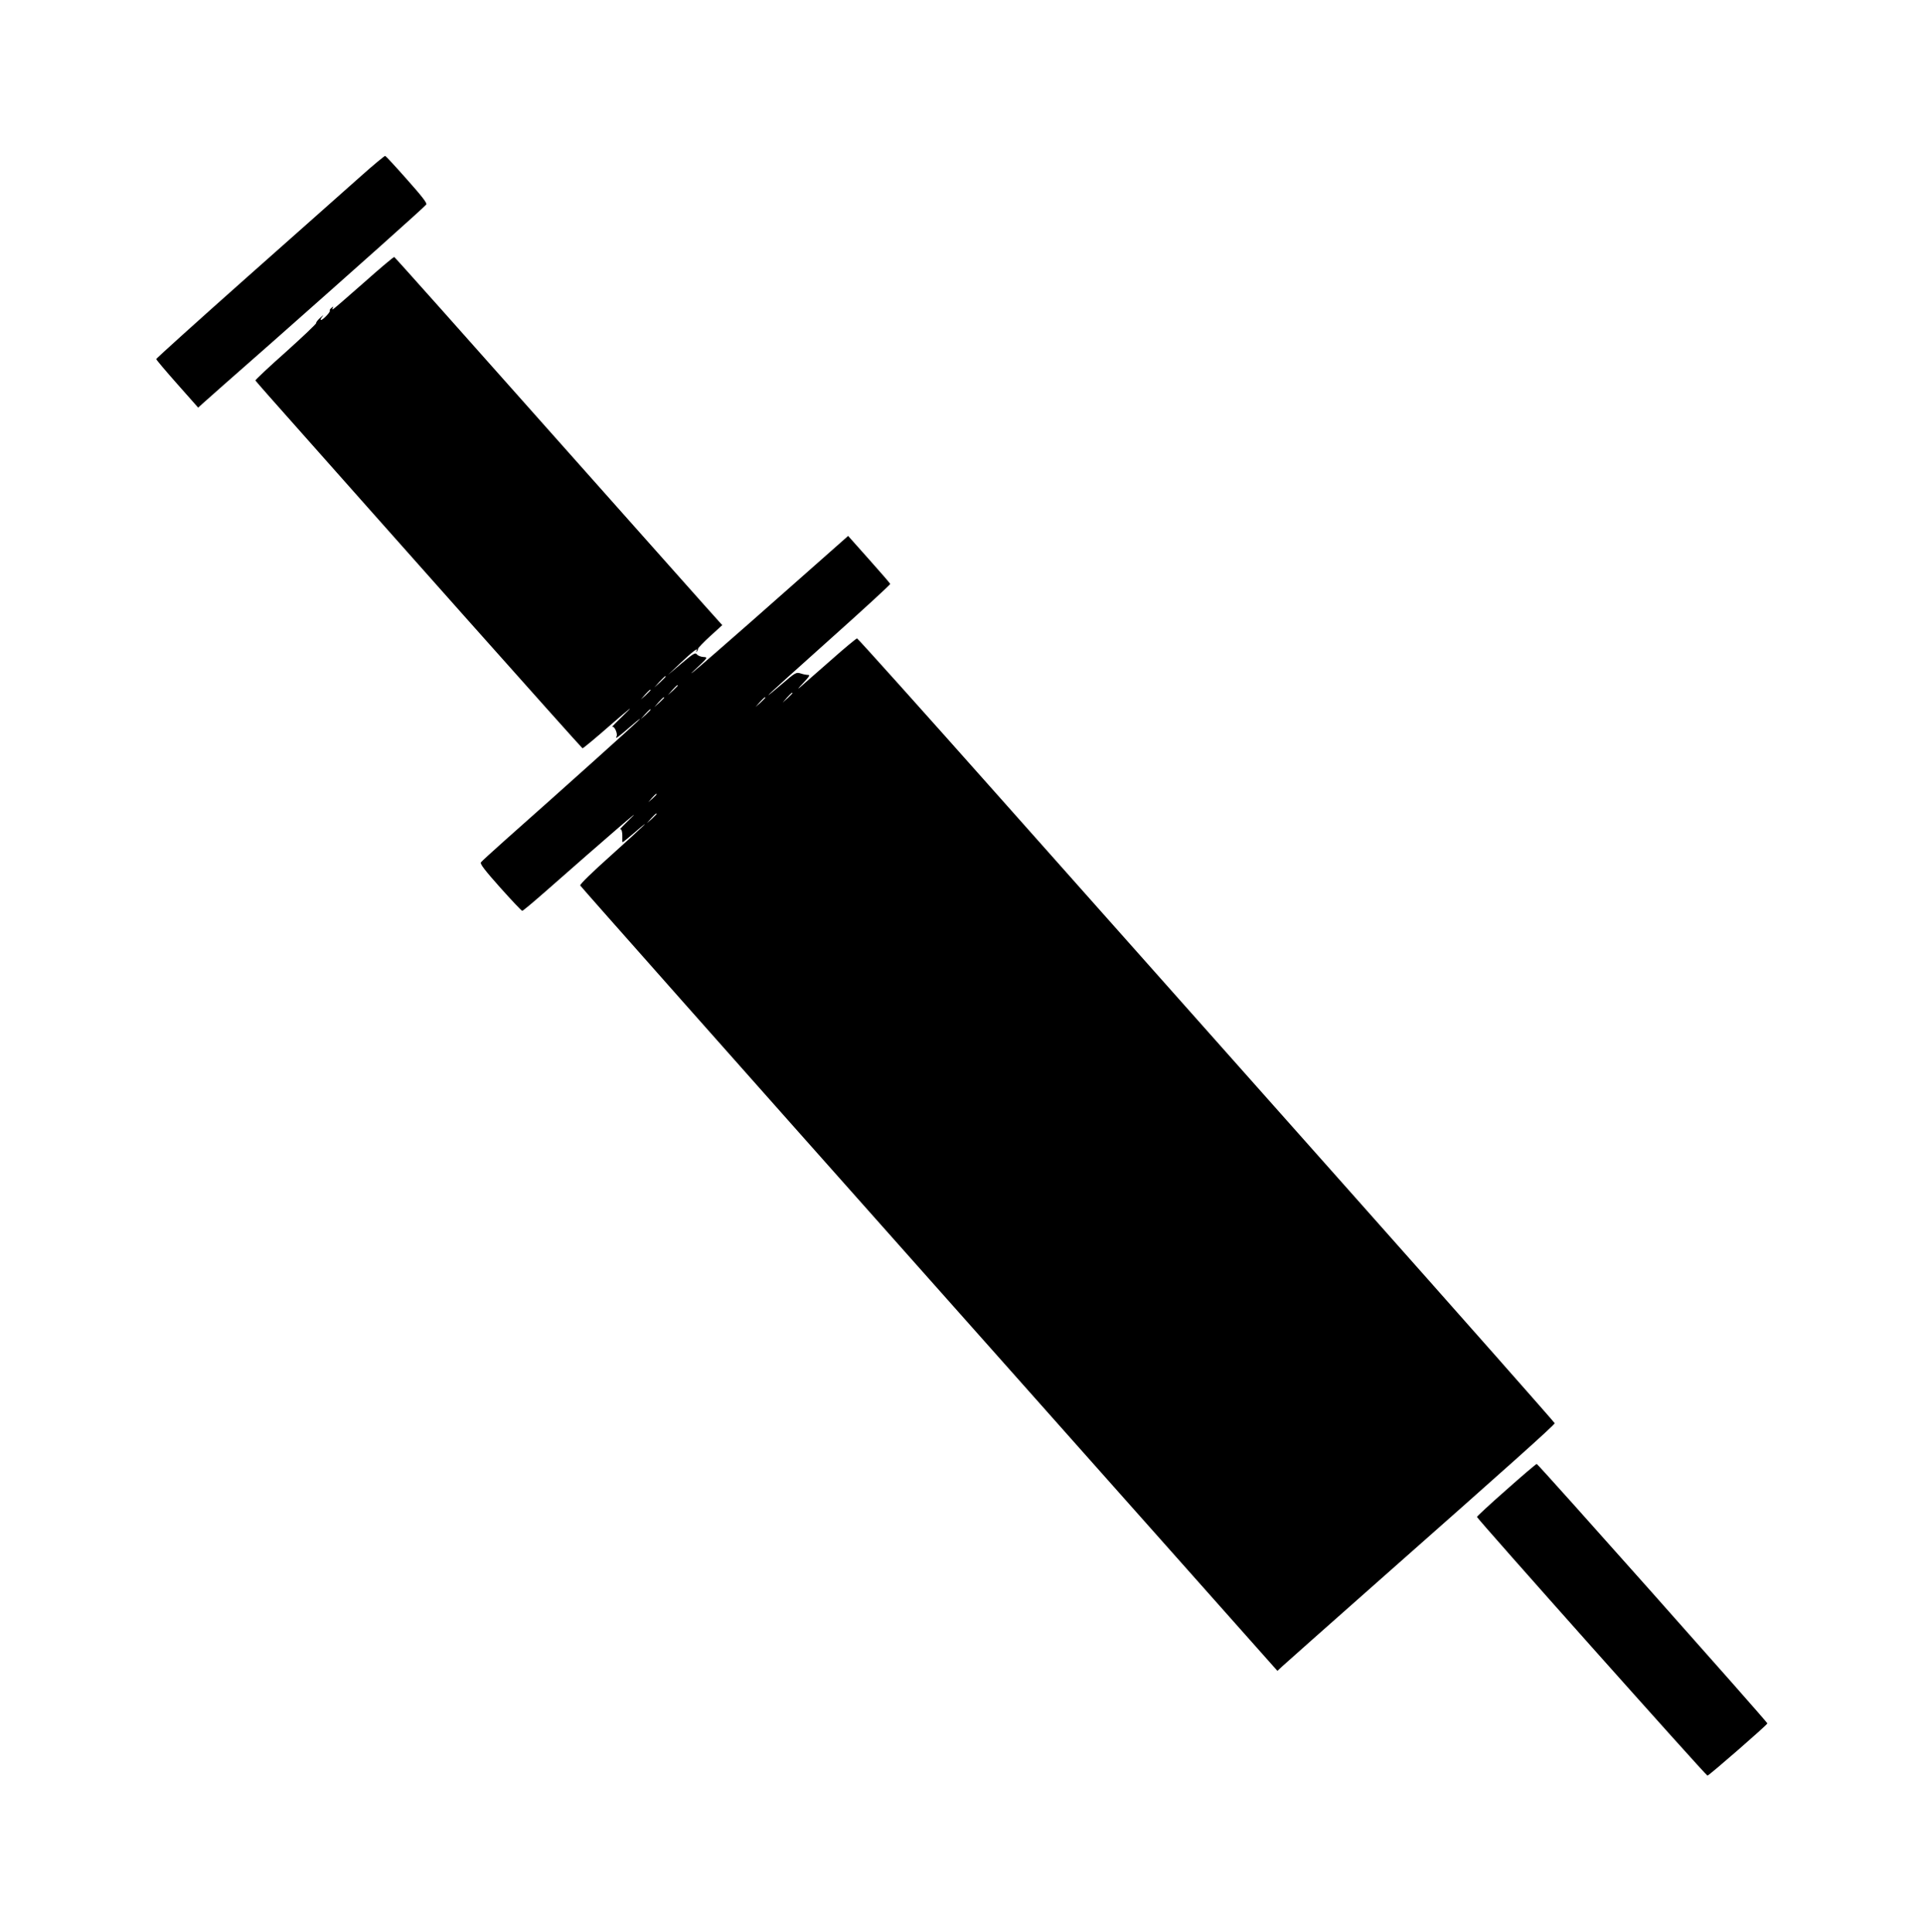  <svg version="1.0" xmlns="http://www.w3.org/2000/svg"
 width="1274pt" height="1280pt" viewBox="0 0 1274 1280"
 preserveAspectRatio="xMidYMid meet"><g transform="translate(0,1280) scale(0.1,-0.1)"
fill="#000000" stroke="none">
<path d="M2390 11632 c-85 -75 -424 -377 -755 -670 -330 -293 -600 -537 -600
-541 0 -5 63 -79 139 -165 l139 -157 26 24 c14 13 221 196 459 405 553 489
1014 900 1026 917 7 9 -31 57 -128 166 -75 85 -140 155 -144 156 -4 1 -77 -59
-162 -135z"/>
<path d="M2408 10925 c-109 -96 -200 -175 -203 -175 -4 0 -3 6 1 13 5 8 2 7
-9 -2 -10 -8 -15 -16 -12 -19 7 -7 -45 -62 -58 -62 -6 0 -2 10 9 23 11 12 5 9
-13 -7 -18 -16 -30 -32 -28 -36 3 -4 -88 -90 -200 -191 -113 -100 -204 -186
-203 -190 2 -4 138 -159 304 -345 165 -187 651 -733 1078 -1214 428 -481 781
-876 785 -878 4 -1 90 70 191 159 126 109 155 131 90 69 -52 -50 -90 -89 -84
-86 15 7 39 -48 28 -65 -12 -20 16 0 89 64 37 32 67 57 67 53 0 -5 -527 -478
-895 -804 -82 -73 -154 -139 -159 -146 -7 -10 30 -57 128 -167 76 -85 141
-154 146 -154 5 0 75 59 157 131 401 353 649 567 568 489 -49 -48 -84 -84 -77
-80 11 6 17 -21 15 -72 -1 -7 1 -13 3 -13 2 0 36 28 76 62 144 124 53 36 -152
-148 -124 -111 -209 -193 -206 -201 3 -7 1043 -1181 2312 -2608 l2307 -2596
31 29 c17 16 308 274 646 573 849 750 1160 1028 1160 1039 0 4 -615 701 -1367
1547 -753 847 -1791 2015 -2307 2596 -516 581 -943 1057 -948 1057 -5 0 -85
-66 -176 -147 -92 -80 -183 -160 -202 -177 -19 -17 -11 -5 19 26 41 43 50 57
35 56 -10 0 -33 4 -50 10 -29 9 -35 6 -122 -69 -51 -44 -92 -77 -92 -75 0 3
182 168 405 367 223 199 404 366 403 370 -2 5 -65 78 -141 163 l-138 155 -302
-267 c-484 -429 -820 -721 -719 -625 94 88 94 88 62 90 -18 1 -37 9 -44 18 -9
13 -24 4 -101 -61 l-90 -76 80 76 c81 77 125 111 110 84 -5 -7 -4 -10 1 -5 5
5 9 13 9 19 0 5 36 43 80 83 l80 73 -26 29 c-15 15 -502 564 -1084 1218 -581
655 -1059 1191 -1063 1192 -4 2 -96 -76 -204 -172z m2002 -2608 c0 -2 -17 -19
-37 -38 l-38 -34 34 38 c33 34 41 42 41 34z m80 -60 c0 -2 -15 -16 -32 -33
l-33 -29 29 33 c28 30 36 37 36 29z m-180 -30 c0 -2 -15 -16 -32 -33 l-33 -29
29 33 c28 30 36 37 36 29z m940 -20 c0 -2 -15 -16 -32 -33 l-33 -29 29 33 c28
30 36 37 36 29z m-850 -30 c0 -2 -15 -16 -32 -33 l-33 -29 29 33 c28 30 36 37
36 29z m670 0 c0 -2 -15 -16 -32 -33 l-33 -29 29 33 c28 30 36 37 36 29z
m-760 -80 c0 -2 -15 -16 -32 -33 l-33 -29 29 33 c28 30 36 37 36 29z m40 -560
c0 -2 -12 -14 -27 -28 l-28 -24 24 28 c23 25 31 32 31 24z m0 -130 c0 -2 -15
-16 -32 -33 l-33 -29 29 33 c28 30 36 37 36 29z"/>
<path d="M9979 2928 c-107 -94 -194 -175 -194 -179 0 -11 1517 -1714 1527
-1714 10 0 396 336 397 346 1 9 -1519 1719 -1528 1719 -5 0 -95 -77 -202 -172z"/>
</g>
</svg>
